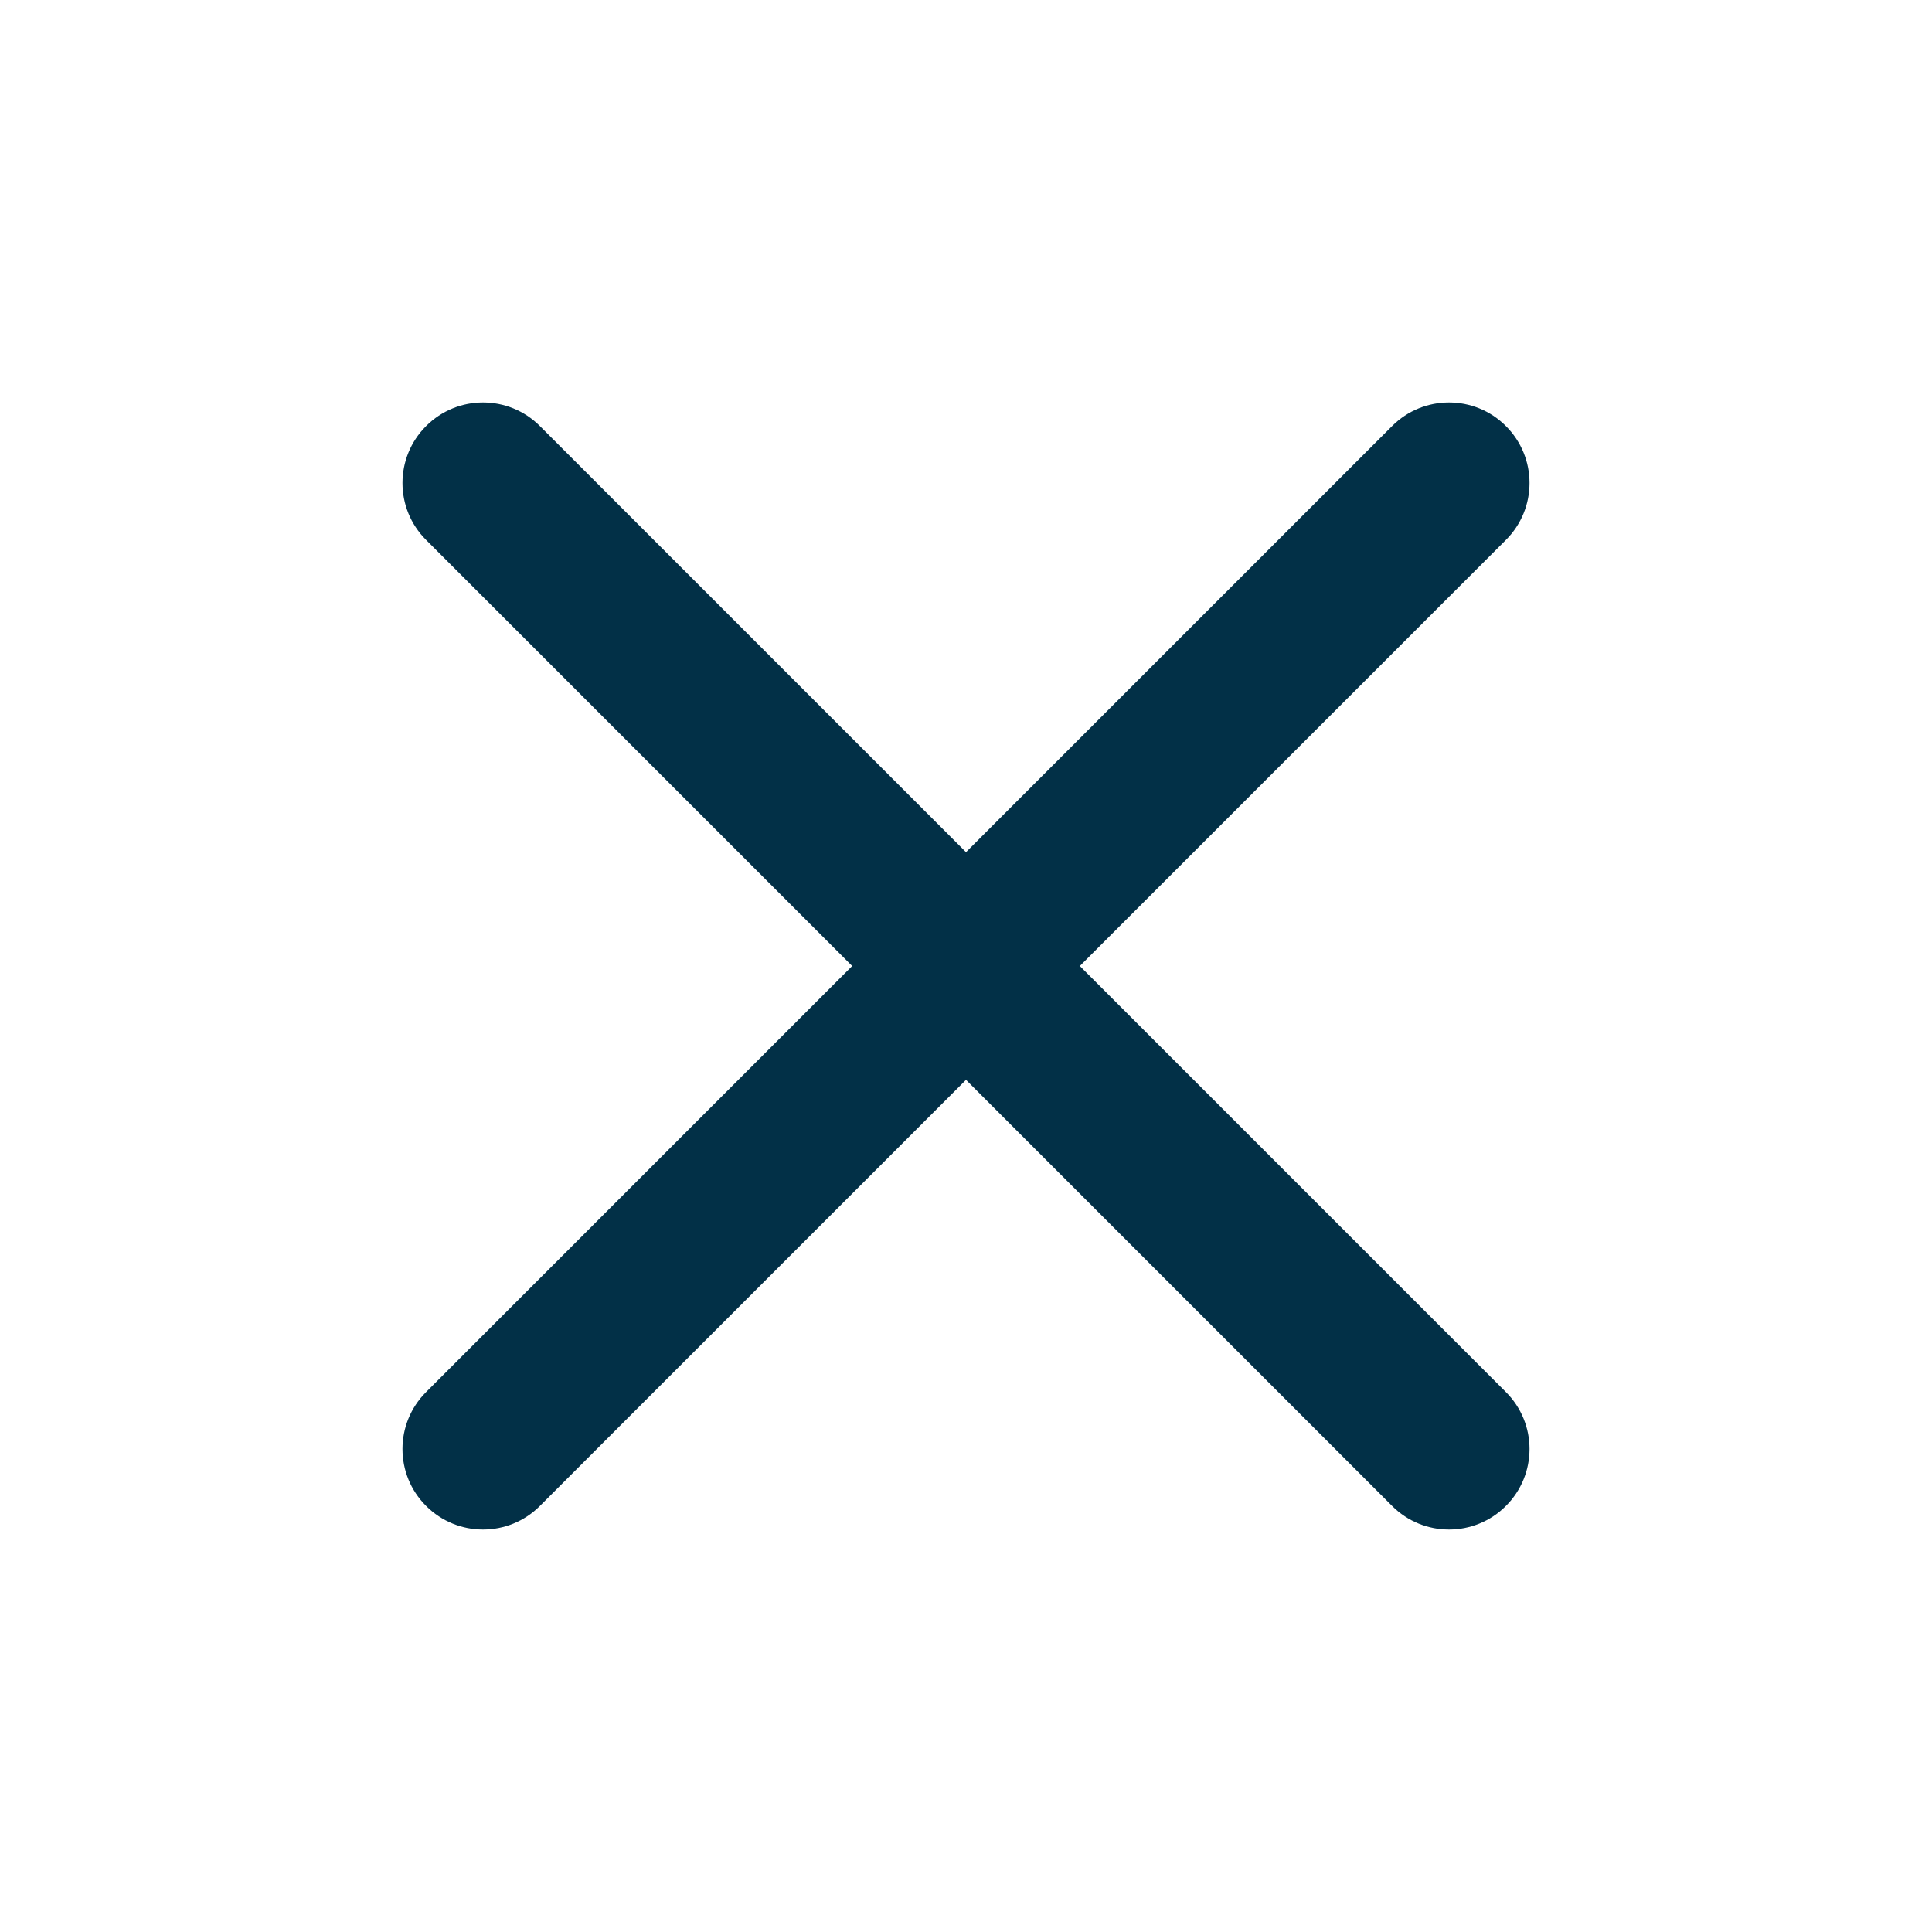 <svg xmlns="http://www.w3.org/2000/svg" xmlns:xlink="http://www.w3.org/1999/xlink" fill="none" version="1.1" width="24" height="24" viewBox="0 0 24 24"><defs><clipPath id="master_svg0_170_05493"><rect x="0" y="0" width="24" height="24" rx="0"/></clipPath></defs><g clip-path="url(#master_svg0_170_05493)"><g><path d="M18.707,6.707C19.098,6.317,19.098,5.683,18.707,5.293C18.317,4.902,17.683,4.902,17.293,5.293C17.293,5.293,12,10.586,12,10.586C12,10.586,6.707,5.293,6.707,5.293C6.317,4.902,5.683,4.902,5.293,5.293C4.902,5.683,4.902,6.317,5.293,6.707C5.293,6.707,10.586,12,10.586,12C10.586,12,5.293,17.293,5.293,17.293C4.902,17.683,4.902,18.317,5.293,18.707C5.683,19.098,6.317,19.098,6.707,18.707C6.707,18.707,12,13.414,12,13.414C12,13.414,17.293,18.707,17.293,18.707C17.683,19.098,18.317,19.098,18.707,18.707C19.098,18.317,19.098,17.683,18.707,17.293C18.707,17.293,13.414,12,13.414,12C13.414,12,18.707,6.707,18.707,6.707Z" fill="#023047" fill-opacity="1"/></g></g></svg>